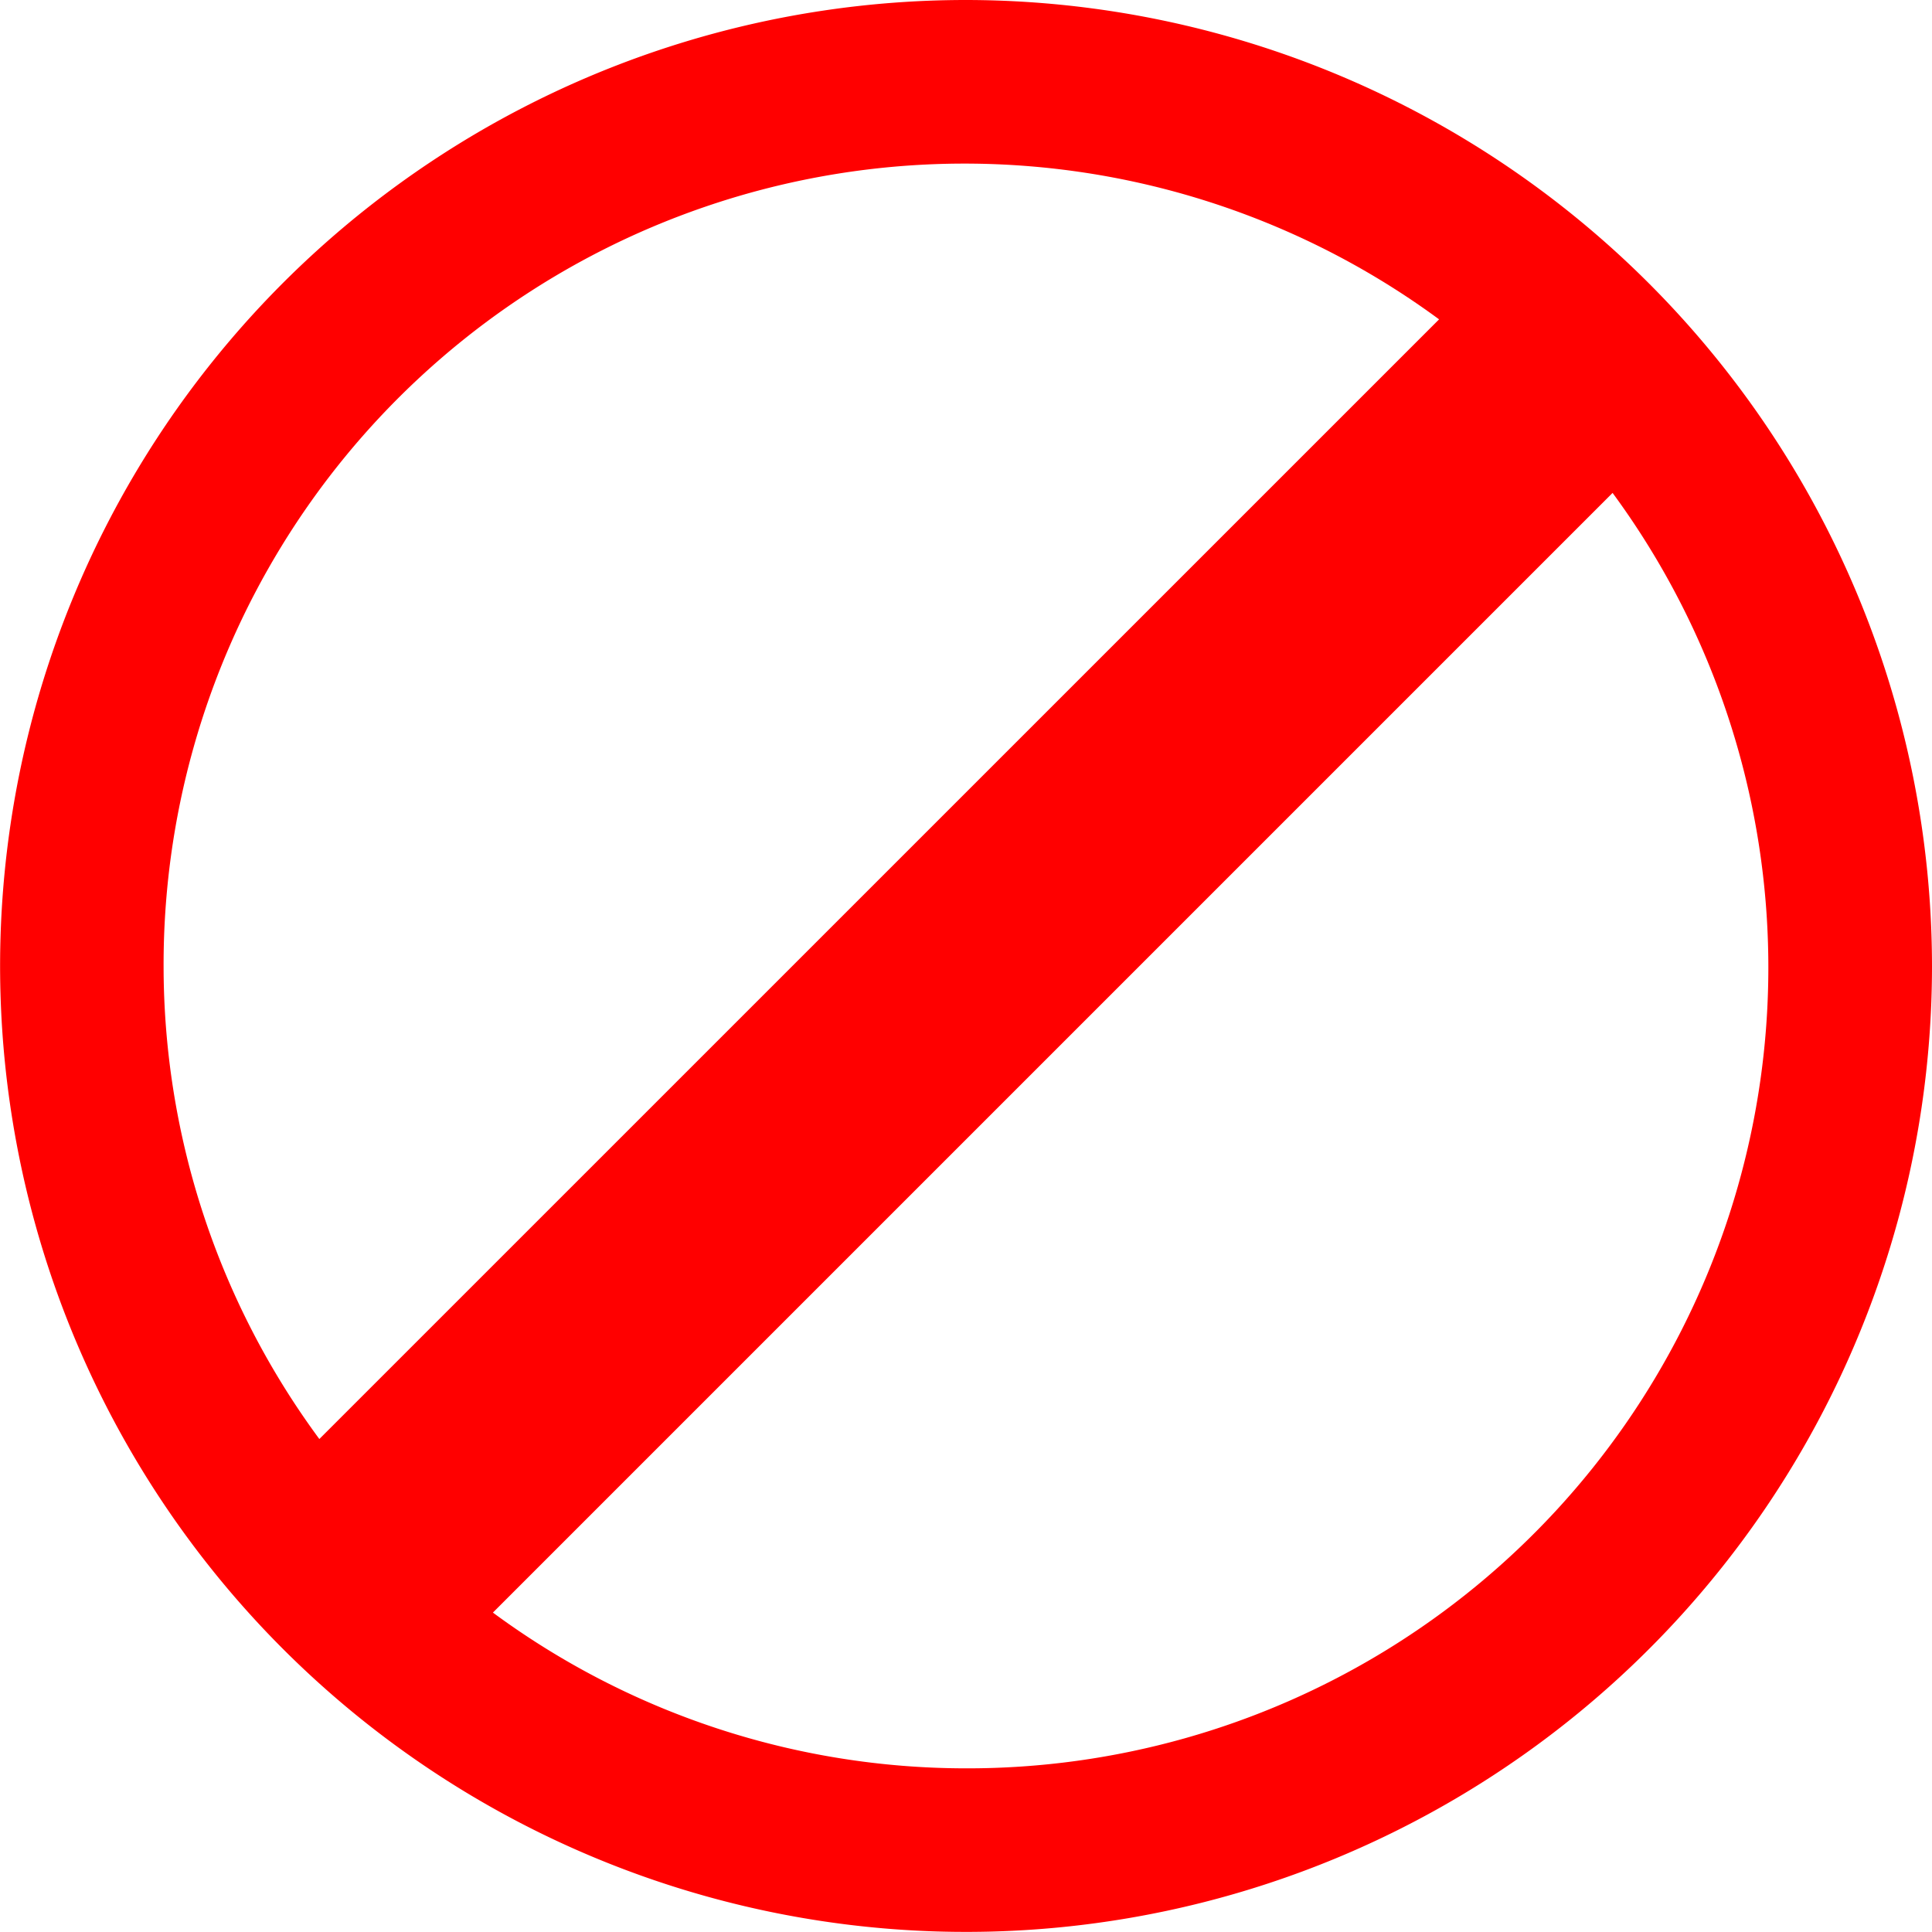 <svg xmlns="http://www.w3.org/2000/svg" width="58.883" height="58.881" viewBox="0 0 58.883 58.881"><defs><style>.a{fill:red;}</style></defs><g transform="translate(-1005.998 -1421)"><g transform="translate(1005.998 1421)"><path class="a" d="M29.631.191a29.44,29.44,0,1,0,29.443,29.44A29.472,29.472,0,0,0,29.631.191ZM5.177,29.631A24.41,24.41,0,0,1,44.051,9.924L9.924,44.049A24.289,24.289,0,0,1,5.177,29.631ZM29.631,54.086a24.289,24.289,0,0,1-14.417-4.747L49.339,15.214A24.408,24.408,0,0,1,29.631,54.086Z" transform="translate(-0.191 -0.191)"/></g></g></svg>